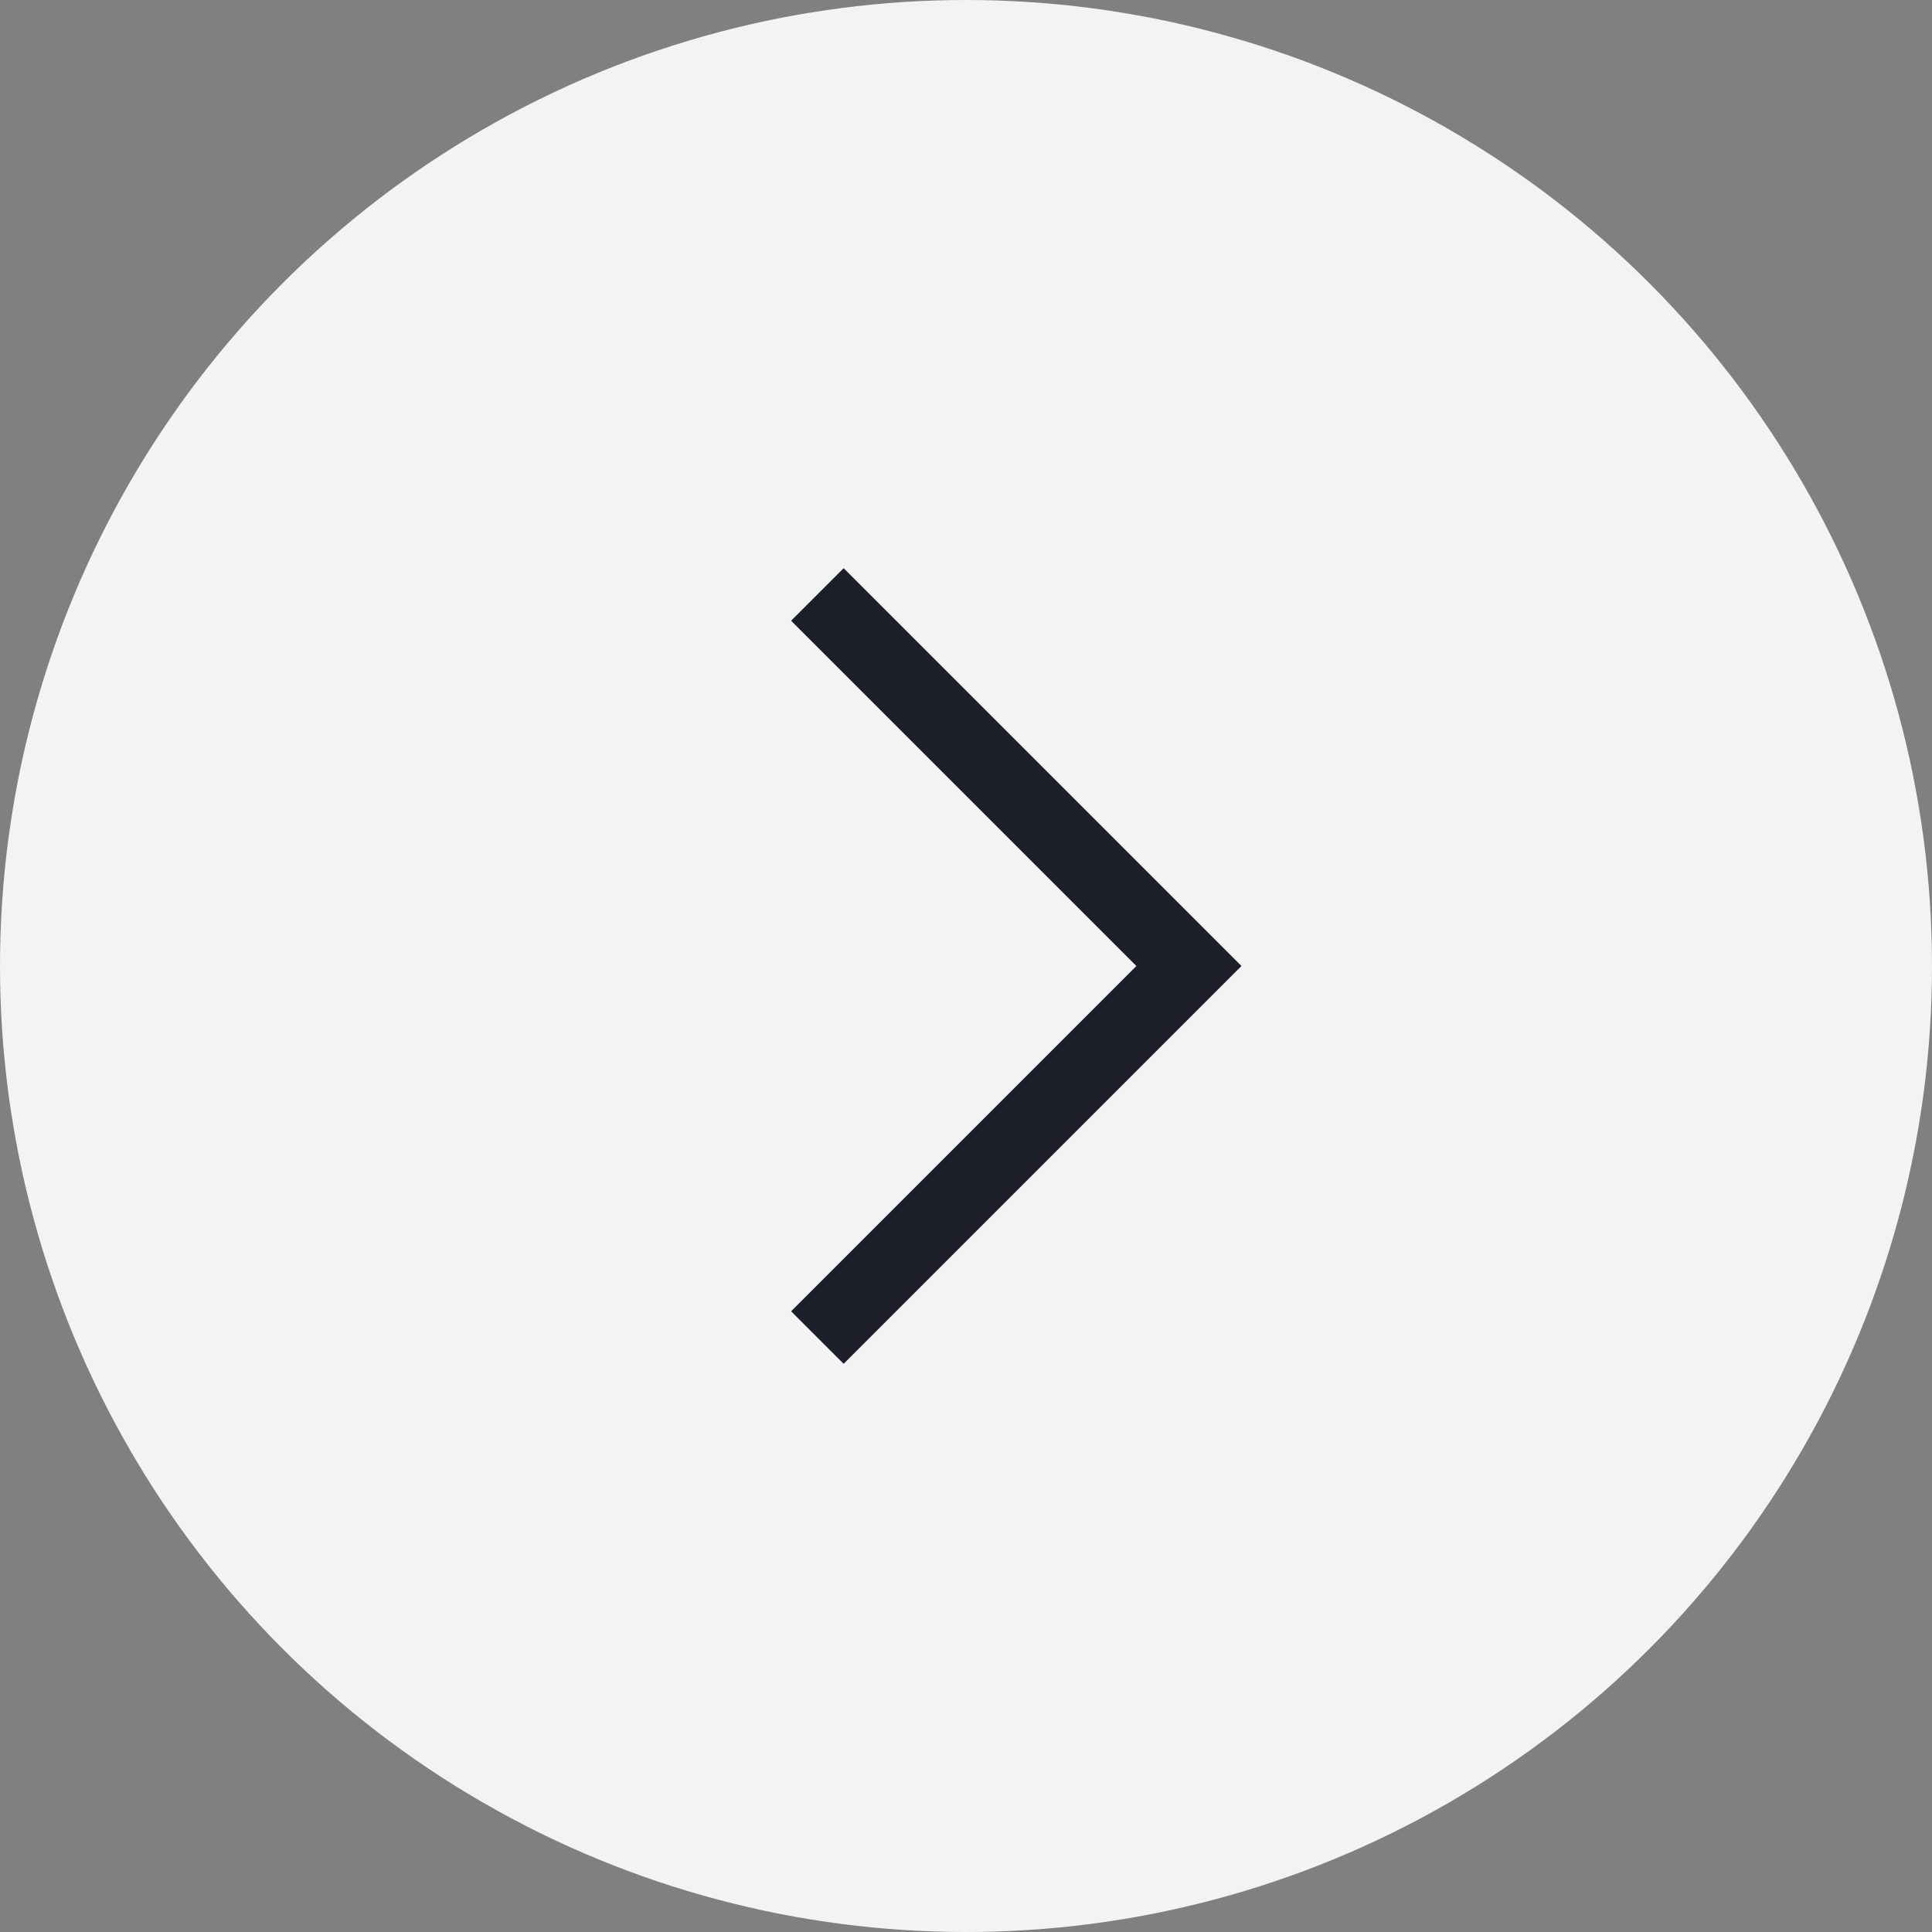 <svg width="26" height="26" viewBox="0 0 26 26" fill="none" xmlns="http://www.w3.org/2000/svg"><rect x="0" y="0" width="26" height="26" fill="#808080" stroke="none"/><circle cx="13" cy="13" r="13" fill="#F3F3F3"/><path d="M11 8L16 13L11 18" stroke="#1C1F2A"/></svg>